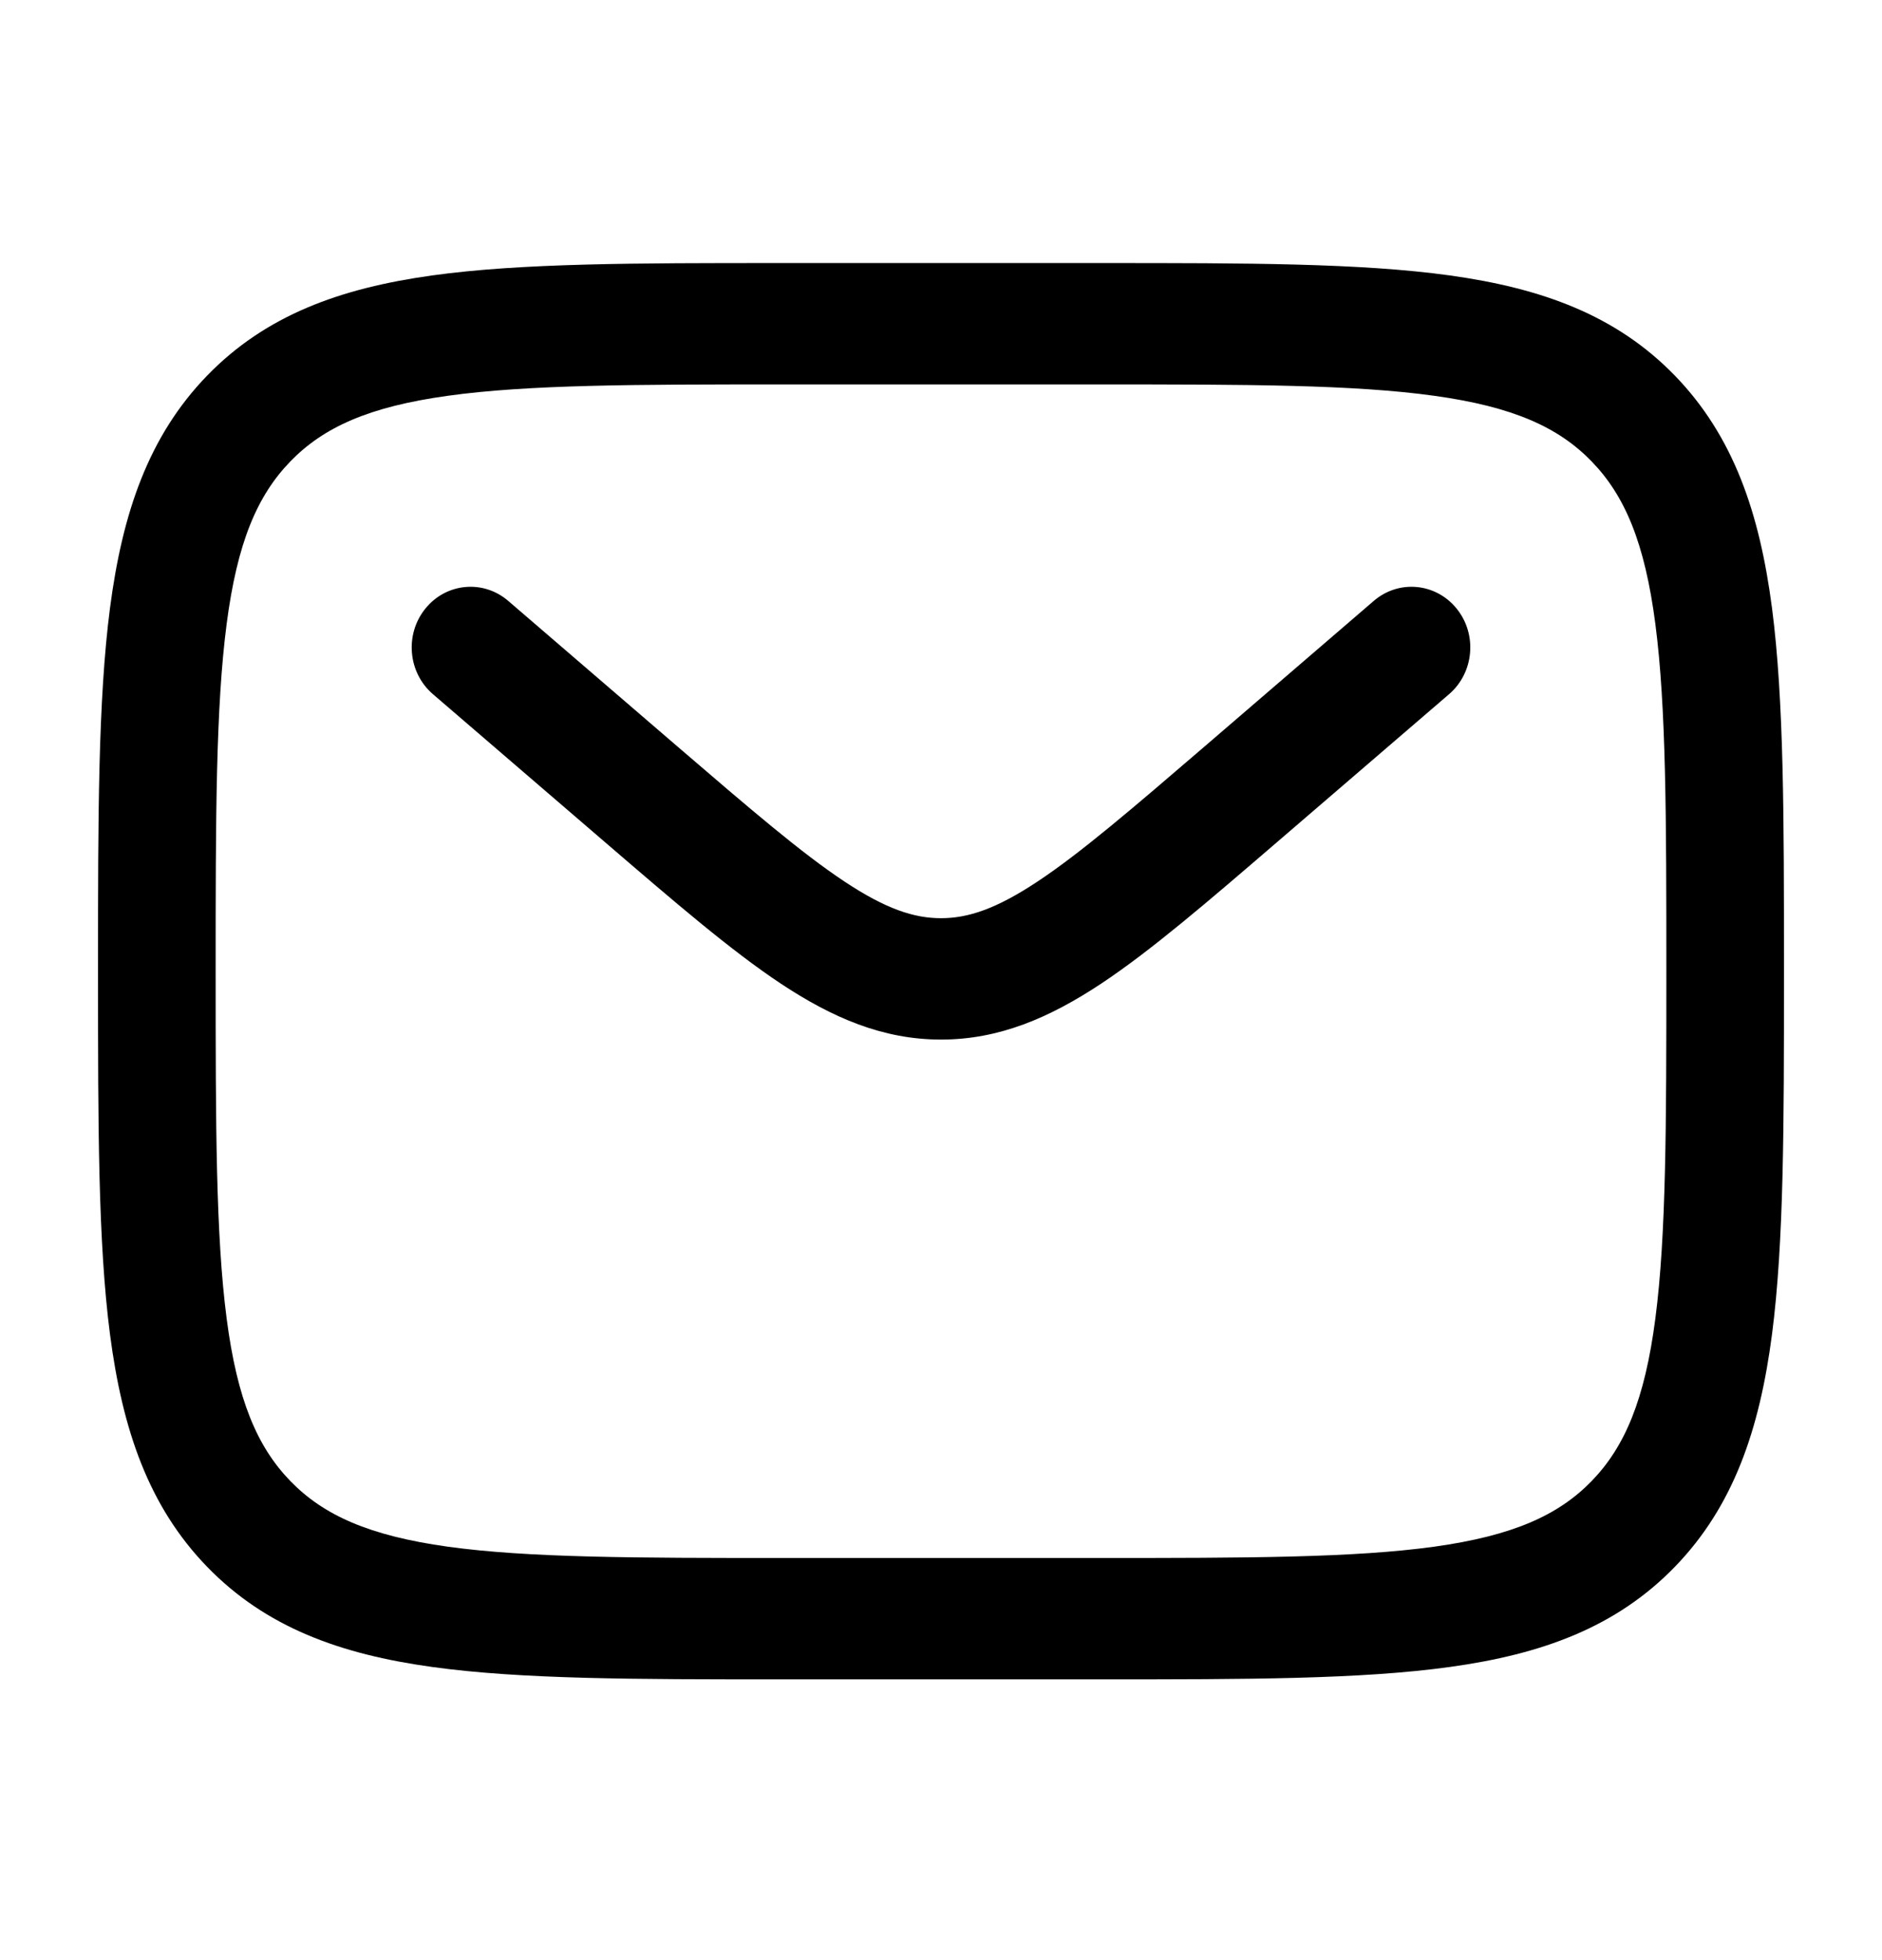 <svg xmlns="http://www.w3.org/2000/svg" width="24" height="25" viewBox="0 0 24 25" fill="currentColor">
  <path fill-rule="evenodd" clip-rule="evenodd" d="M9.944 3.355H14.056C15.894 3.355 17.35 3.355 18.489 3.513C19.661 3.676 20.61 4.019 21.359 4.791C22.107 5.564 22.439 6.543 22.597 7.753C22.75 8.929 22.75 10.432 22.75 12.329V12.445C22.75 14.342 22.75 15.845 22.597 17.021C22.439 18.231 22.107 19.211 21.359 19.983C20.61 20.756 19.661 21.099 18.489 21.261C17.35 21.419 15.894 21.419 14.056 21.419H9.944C8.106 21.419 6.65 21.419 5.511 21.261C4.339 21.099 3.39 20.756 2.641 19.983C1.893 19.211 1.561 18.231 1.403 17.021C1.25 15.845 1.25 14.342 1.25 12.445V12.329C1.25 10.432 1.25 8.929 1.403 7.753C1.561 6.543 1.893 5.564 2.641 4.791C3.39 4.019 4.339 3.676 5.511 3.513C6.65 3.355 8.106 3.355 9.944 3.355ZM5.711 5.048C4.705 5.187 4.125 5.449 3.702 5.886C3.279 6.323 3.025 6.921 2.89 7.96C2.752 9.021 2.75 10.419 2.75 12.387C2.75 14.356 2.752 15.754 2.89 16.815C3.025 17.853 3.279 18.452 3.702 18.889C4.125 19.325 4.705 19.587 5.711 19.727C6.739 19.869 8.093 19.871 10 19.871H14C15.907 19.871 17.262 19.869 18.289 19.727C19.295 19.587 19.875 19.325 20.298 18.889C20.721 18.452 20.975 17.853 21.11 16.815C21.248 15.754 21.25 14.356 21.25 12.387C21.25 10.419 21.248 9.021 21.11 7.96C20.975 6.921 20.721 6.323 20.298 5.886C19.875 5.449 19.295 5.187 18.289 5.048C17.262 4.905 15.907 4.903 14 4.903H10C8.093 4.903 6.739 4.905 5.711 5.048ZM5.424 7.763C5.689 7.434 6.162 7.39 6.48 7.663L8.639 9.521C9.572 10.323 10.22 10.879 10.767 11.242C11.296 11.593 11.655 11.711 12 11.711C12.345 11.711 12.704 11.593 13.233 11.242C13.78 10.879 14.428 10.323 15.361 9.521L17.52 7.663C17.838 7.39 18.311 7.434 18.576 7.763C18.841 8.091 18.798 8.579 18.48 8.853L16.284 10.742C15.397 11.505 14.679 12.123 14.045 12.544C13.384 12.982 12.741 13.259 12 13.259C11.259 13.259 10.616 12.982 9.955 12.544C9.321 12.123 8.603 11.505 7.716 10.742L5.52 8.853C5.202 8.579 5.159 8.091 5.424 7.763Z" />
</svg>
